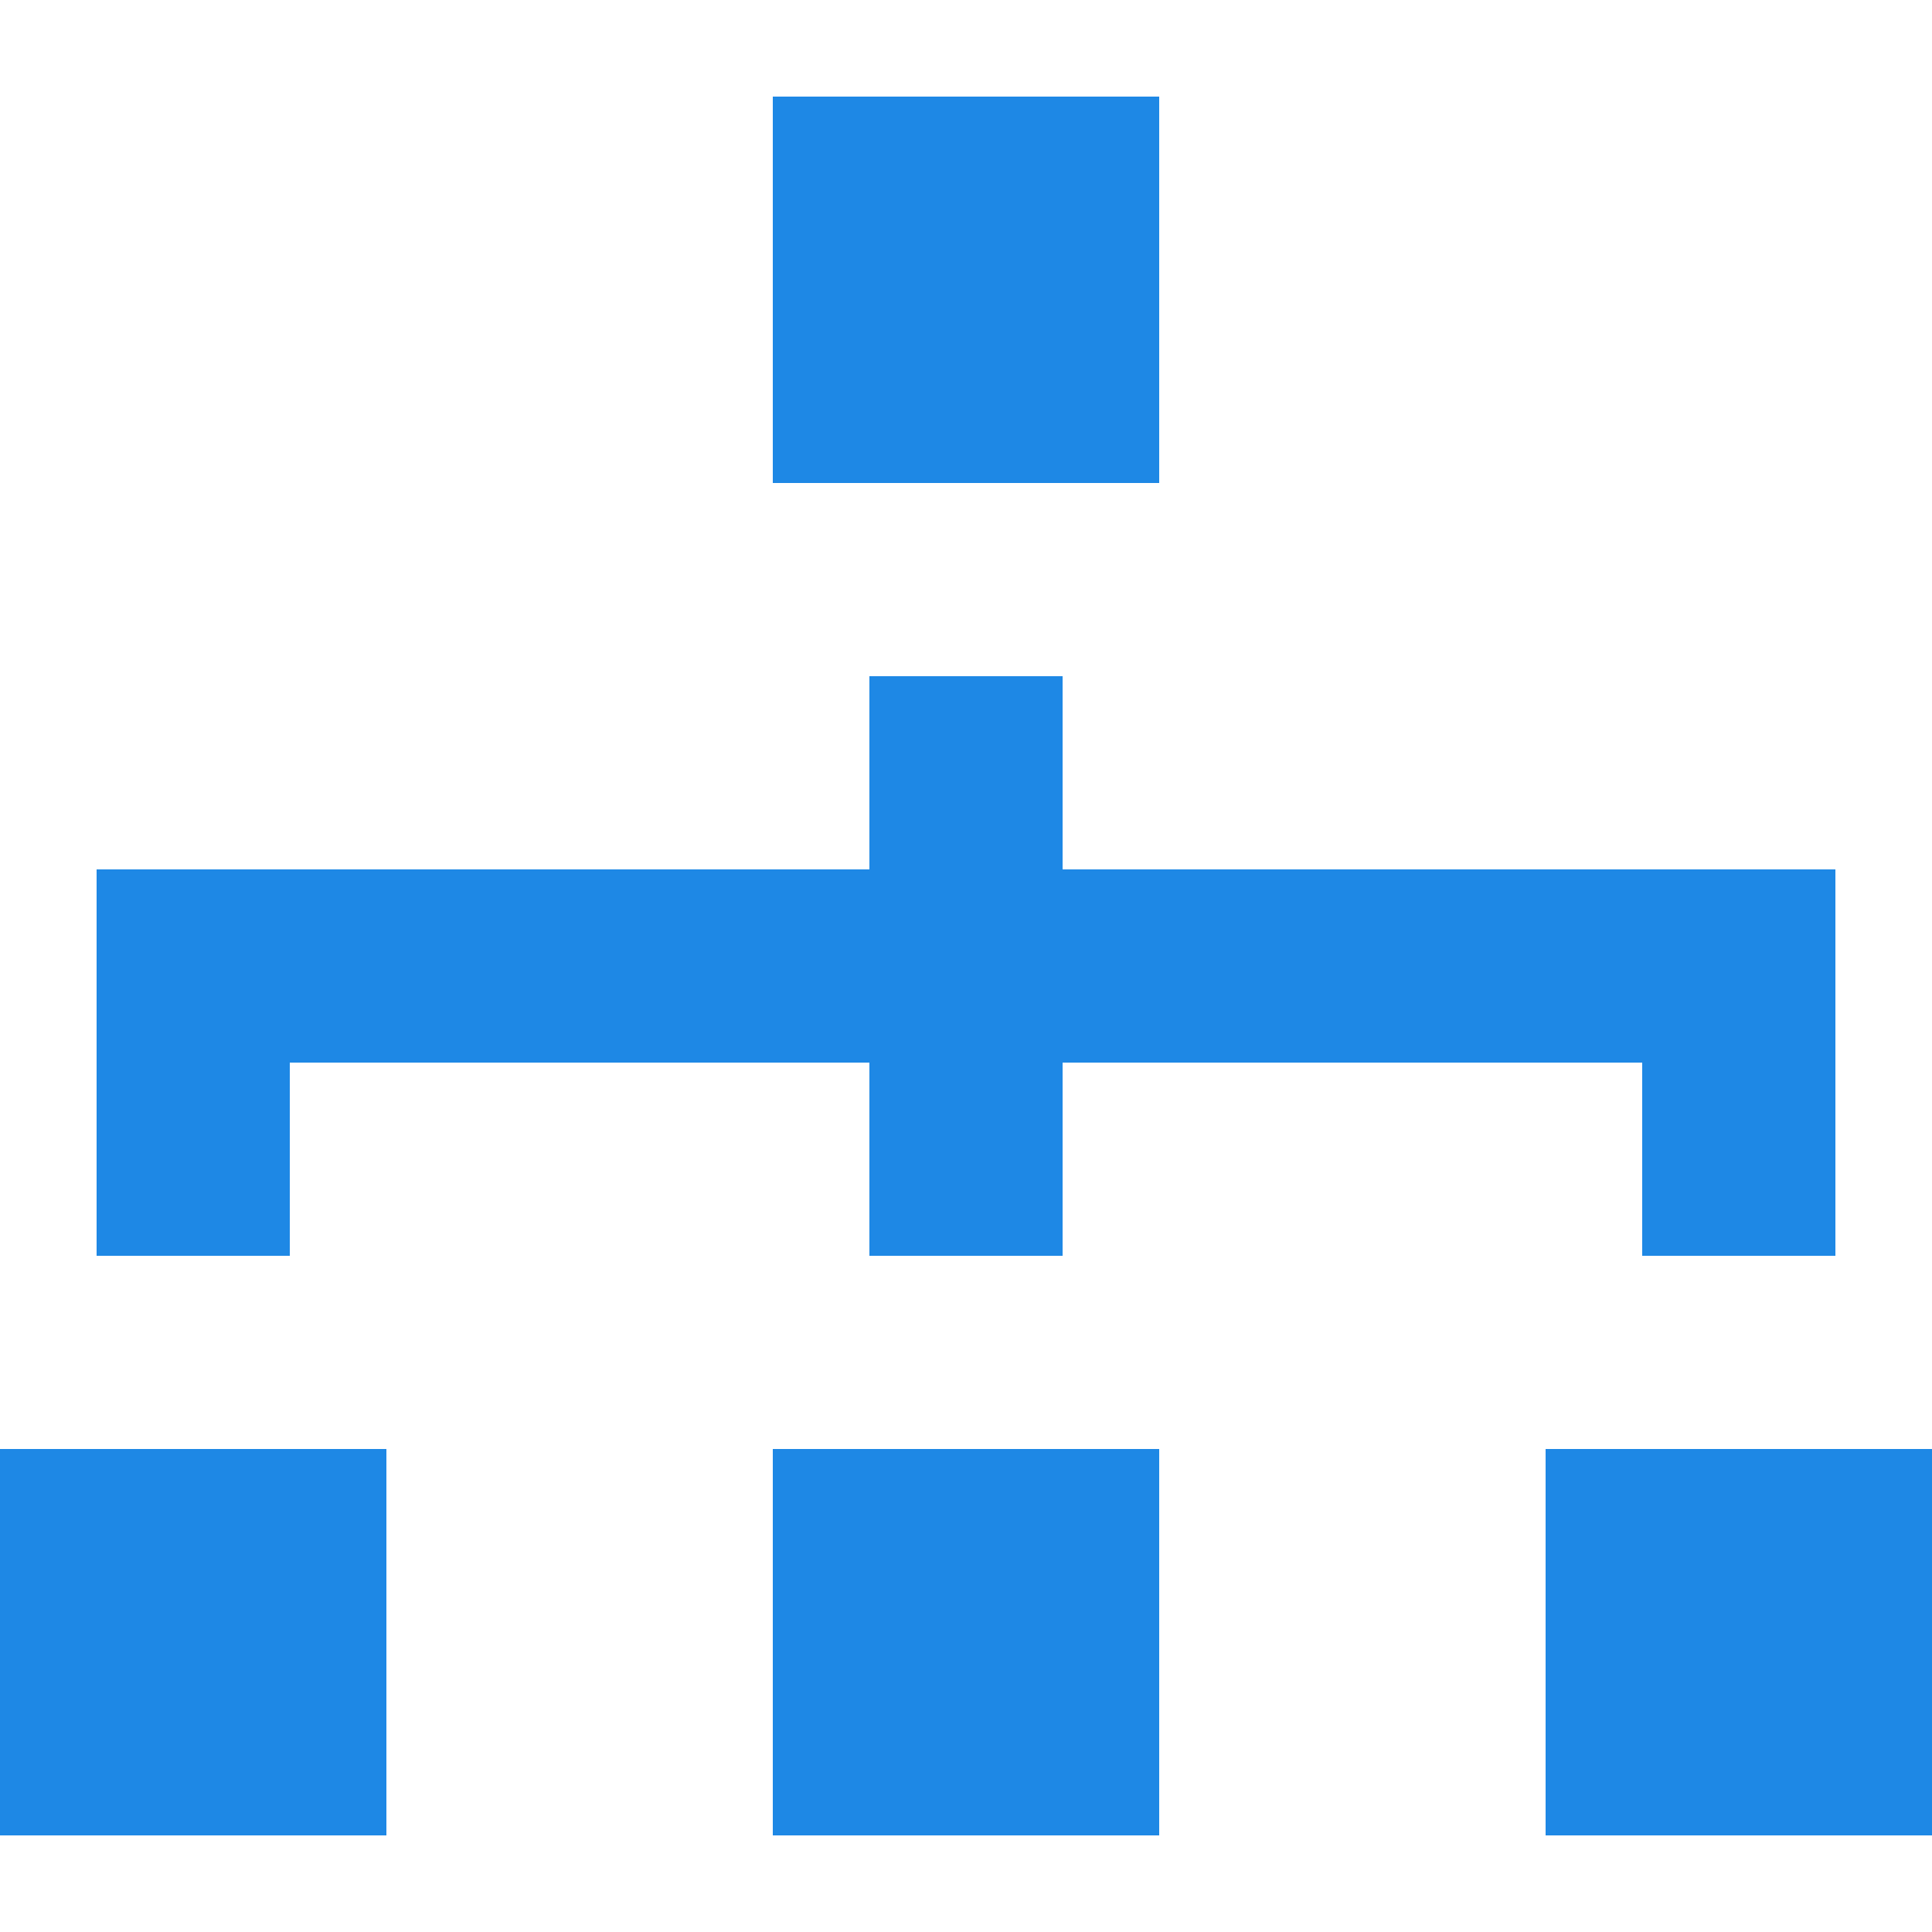 <!DOCTYPE svg PUBLIC "-//W3C//DTD SVG 1.1//EN" "http://www.w3.org/Graphics/SVG/1.1/DTD/svg11.dtd">
<!-- Uploaded to: SVG Repo, www.svgrepo.com, Transformed by: SVG Repo Mixer Tools -->
<svg width="800px" height="800px" viewBox="0 -1 20 20" version="1.1" xmlns="http://www.w3.org/2000/svg" xmlns:xlink="http://www.w3.org/1999/xlink" fill="#000000">
<g id="SVGRepo_bgCarrier" stroke-width="0"/>
<g id="SVGRepo_tracerCarrier" stroke-linecap="round" stroke-linejoin="round"/>
<g id="SVGRepo_iconCarrier"> <title>network_3 [#1E88E5]</title> <desc>Created with Sketch.</desc> <defs> </defs> <g id="Page-1" stroke="none" stroke-width="1" fill="none" fill-rule="evenodd"> <g id="Dribbble-Light-Preview" transform="translate(-140, -3280)" fill="#1E88E5"> <g id="icons" transform="translate(56, 160)"> <path d="M92,3124 L96,3124 L96,3120 L92,3120 L92,3124 Z M92,3138 L96,3138 L96,3134 L92,3134 L92,3138 Z M100,3138 L104,3138 L104,3134 L100,3134 L100,3138 Z M84,3138 L88,3138 L88,3134 L84,3134 L84,3138 Z M87,3132 L85,3132 L85,3128 L93,3128 L93,3126 L95,3126 L95,3128 L103,3128 L103,3132 L101,3132 L101,3130 L95,3130 L95,3132 L93,3132 L93,3130 L87,3130 L87,3132 Z" id="network_3-[#1E88E5]"> </path> </g> </g> </g> </g>
</svg>